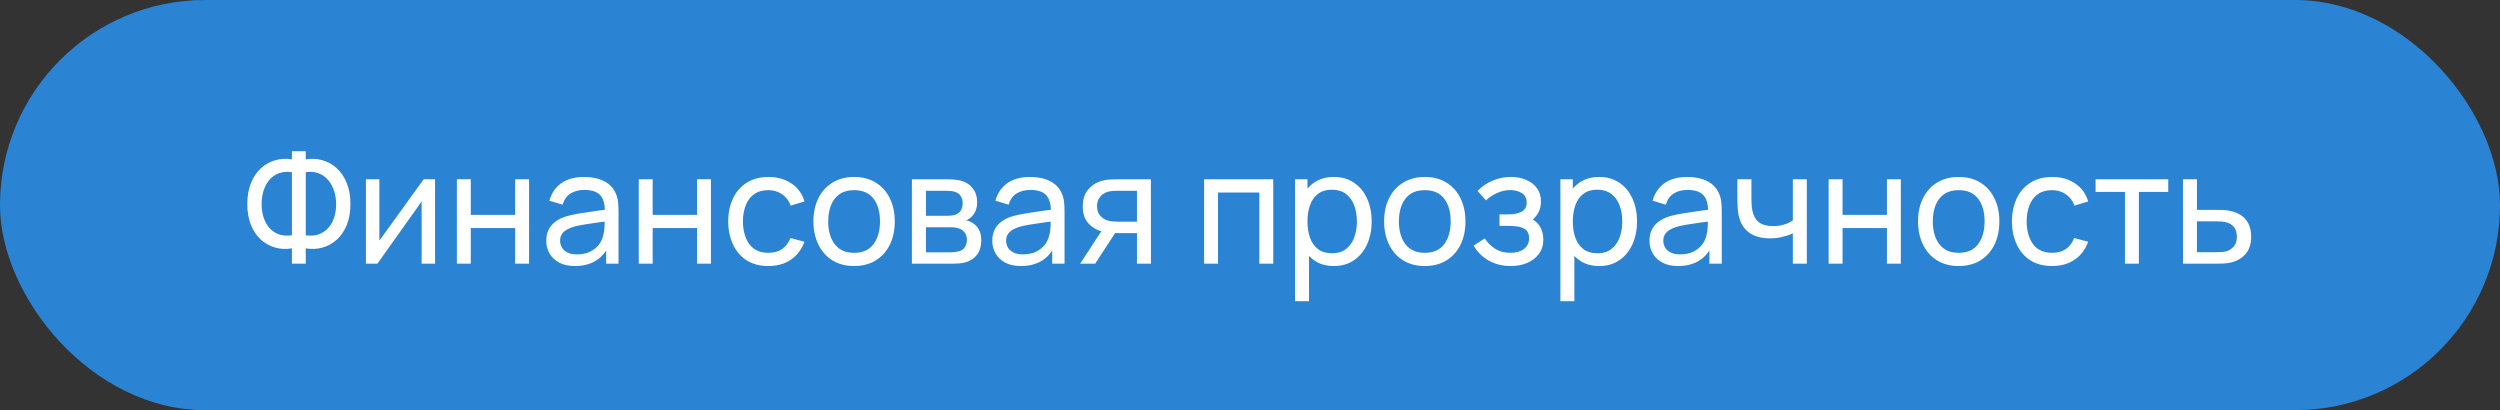 <?xml version="1.0" encoding="UTF-8"?> <svg xmlns="http://www.w3.org/2000/svg" width="256" height="42" viewBox="0 0 256 42" fill="none"><rect x="0" y="0" width="256" height="42" fill="#333333" stroke="none"/><rect width="256" height="42" rx="21" fill="#2A84D3"></rect><path d="M29.892 27V25.432C29.3 25.533 28.729 25.507 28.18 25.352C27.636 25.197 27.148 24.928 26.716 24.544C26.289 24.155 25.95 23.653 25.7 23.04C25.449 22.427 25.324 21.712 25.324 20.896C25.324 20.075 25.449 19.357 25.7 18.744C25.95 18.125 26.289 17.621 26.716 17.232C27.148 16.837 27.636 16.563 28.18 16.408C28.729 16.248 29.3 16.219 29.892 16.32V15.48H31.308V16.32C31.9 16.219 32.47 16.248 33.02 16.408C33.569 16.563 34.057 16.837 34.484 17.232C34.916 17.621 35.257 18.125 35.508 18.744C35.758 19.357 35.884 20.075 35.884 20.896C35.884 21.712 35.758 22.427 35.508 23.04C35.257 23.653 34.916 24.155 34.484 24.544C34.057 24.928 33.569 25.197 33.02 25.352C32.47 25.507 31.9 25.533 31.308 25.432V27H29.892ZM29.892 24.096V17.632C29.401 17.557 28.961 17.592 28.572 17.736C28.188 17.875 27.862 18.099 27.596 18.408C27.334 18.712 27.134 19.077 26.996 19.504C26.857 19.931 26.788 20.395 26.788 20.896C26.788 21.392 26.857 21.851 26.996 22.272C27.134 22.693 27.334 23.053 27.596 23.352C27.862 23.651 28.188 23.867 28.572 24C28.961 24.133 29.401 24.165 29.892 24.096ZM31.308 24.096C31.804 24.165 32.244 24.133 32.628 24C33.012 23.861 33.337 23.645 33.604 23.352C33.87 23.059 34.073 22.704 34.212 22.288C34.35 21.867 34.42 21.413 34.42 20.928C34.42 20.437 34.35 19.979 34.212 19.552C34.073 19.12 33.87 18.749 33.604 18.44C33.337 18.125 33.012 17.893 32.628 17.744C32.244 17.595 31.804 17.557 31.308 17.632V24.096ZM44.551 18.36V27H43.175V20.632L38.647 27H37.471V18.36H38.847V24.64L43.383 18.36H44.551ZM46.784 27V18.36H48.208V22H52.752V18.36H54.176V27H52.752V23.352H48.208V27H46.784ZM58.873 27.24C58.227 27.24 57.686 27.123 57.249 26.888C56.817 26.648 56.489 26.333 56.265 25.944C56.046 25.555 55.937 25.128 55.937 24.664C55.937 24.211 56.022 23.819 56.193 23.488C56.369 23.152 56.614 22.875 56.929 22.656C57.243 22.432 57.62 22.256 58.057 22.128C58.468 22.016 58.926 21.92 59.433 21.84C59.945 21.755 60.462 21.677 60.985 21.608C61.508 21.539 61.995 21.472 62.449 21.408L61.937 21.704C61.953 20.936 61.798 20.368 61.473 20C61.153 19.632 60.598 19.448 59.809 19.448C59.286 19.448 58.828 19.568 58.433 19.808C58.044 20.043 57.769 20.427 57.609 20.96L56.257 20.552C56.465 19.795 56.867 19.2 57.465 18.768C58.062 18.336 58.849 18.12 59.825 18.12C60.609 18.12 61.281 18.261 61.841 18.544C62.406 18.821 62.812 19.243 63.057 19.808C63.179 20.075 63.257 20.365 63.289 20.68C63.321 20.989 63.337 21.315 63.337 21.656V27H62.073V24.928L62.369 25.12C62.044 25.819 61.587 26.347 61.001 26.704C60.419 27.061 59.71 27.24 58.873 27.24ZM59.089 26.048C59.601 26.048 60.044 25.957 60.417 25.776C60.795 25.589 61.099 25.347 61.329 25.048C61.558 24.744 61.708 24.413 61.777 24.056C61.857 23.789 61.9 23.493 61.905 23.168C61.916 22.837 61.921 22.584 61.921 22.408L62.417 22.624C61.953 22.688 61.497 22.749 61.049 22.808C60.601 22.867 60.177 22.931 59.777 23C59.377 23.064 59.017 23.141 58.697 23.232C58.462 23.307 58.241 23.403 58.033 23.52C57.83 23.637 57.665 23.789 57.537 23.976C57.414 24.157 57.353 24.384 57.353 24.656C57.353 24.891 57.411 25.115 57.529 25.328C57.651 25.541 57.838 25.715 58.089 25.848C58.345 25.981 58.678 26.048 59.089 26.048ZM65.409 27V18.36H66.833V22H71.377V18.36H72.801V27H71.377V23.352H66.833V27H65.409ZM78.682 27.24C77.807 27.24 77.063 27.045 76.45 26.656C75.842 26.261 75.378 25.72 75.058 25.032C74.738 24.344 74.573 23.56 74.562 22.68C74.573 21.779 74.74 20.987 75.066 20.304C75.397 19.616 75.868 19.08 76.482 18.696C77.095 18.312 77.834 18.12 78.698 18.12C79.61 18.12 80.394 18.344 81.05 18.792C81.711 19.24 82.154 19.853 82.378 20.632L80.97 21.056C80.788 20.555 80.493 20.165 80.082 19.888C79.677 19.611 79.21 19.472 78.682 19.472C78.09 19.472 77.602 19.611 77.218 19.888C76.834 20.16 76.549 20.539 76.362 21.024C76.175 21.504 76.079 22.056 76.074 22.68C76.085 23.64 76.306 24.416 76.738 25.008C77.175 25.595 77.823 25.888 78.682 25.888C79.247 25.888 79.716 25.76 80.09 25.504C80.463 25.243 80.746 24.867 80.938 24.376L82.378 24.752C82.079 25.557 81.612 26.173 80.978 26.6C80.343 27.027 79.578 27.24 78.682 27.24ZM87.456 27.24C86.598 27.24 85.856 27.045 85.232 26.656C84.614 26.267 84.136 25.728 83.8 25.04C83.464 24.352 83.296 23.563 83.296 22.672C83.296 21.765 83.467 20.971 83.808 20.288C84.15 19.605 84.632 19.075 85.256 18.696C85.88 18.312 86.614 18.12 87.456 18.12C88.32 18.12 89.064 18.315 89.688 18.704C90.312 19.088 90.79 19.624 91.12 20.312C91.456 20.995 91.624 21.781 91.624 22.672C91.624 23.573 91.456 24.368 91.12 25.056C90.784 25.739 90.304 26.275 89.68 26.664C89.056 27.048 88.315 27.24 87.456 27.24ZM87.456 25.888C88.352 25.888 89.019 25.589 89.456 24.992C89.894 24.395 90.112 23.621 90.112 22.672C90.112 21.696 89.891 20.92 89.448 20.344C89.006 19.763 88.342 19.472 87.456 19.472C86.854 19.472 86.358 19.608 85.968 19.88C85.579 20.152 85.288 20.528 85.096 21.008C84.904 21.488 84.808 22.043 84.808 22.672C84.808 23.643 85.032 24.421 85.48 25.008C85.928 25.595 86.587 25.888 87.456 25.888ZM93.378 27V18.36H97.058C97.276 18.36 97.511 18.373 97.762 18.4C98.018 18.421 98.25 18.461 98.458 18.52C98.922 18.643 99.303 18.896 99.602 19.28C99.906 19.659 100.058 20.139 100.058 20.72C100.058 21.045 100.007 21.328 99.906 21.568C99.81 21.808 99.671 22.016 99.49 22.192C99.41 22.272 99.322 22.344 99.226 22.408C99.13 22.472 99.034 22.523 98.938 22.56C99.124 22.592 99.314 22.664 99.506 22.776C99.81 22.941 100.047 23.173 100.218 23.472C100.394 23.771 100.482 24.152 100.482 24.616C100.482 25.203 100.34 25.688 100.058 26.072C99.775 26.451 99.386 26.712 98.89 26.856C98.682 26.915 98.452 26.955 98.202 26.976C97.951 26.992 97.708 27 97.474 27H93.378ZM94.818 25.84H97.394C97.506 25.84 97.639 25.829 97.794 25.808C97.954 25.787 98.095 25.76 98.218 25.728C98.495 25.648 98.695 25.499 98.818 25.28C98.946 25.061 99.01 24.824 99.01 24.568C99.01 24.227 98.914 23.949 98.722 23.736C98.535 23.523 98.287 23.389 97.978 23.336C97.866 23.304 97.743 23.285 97.61 23.28C97.482 23.275 97.367 23.272 97.266 23.272H94.818V25.84ZM94.818 22.096H96.962C97.111 22.096 97.268 22.088 97.434 22.072C97.599 22.051 97.743 22.016 97.866 21.968C98.111 21.877 98.29 21.728 98.402 21.52C98.519 21.307 98.578 21.075 98.578 20.824C98.578 20.547 98.514 20.304 98.386 20.096C98.263 19.883 98.074 19.736 97.818 19.656C97.647 19.592 97.455 19.557 97.242 19.552C97.034 19.541 96.9 19.536 96.842 19.536H94.818V22.096ZM104.545 27.24C103.899 27.24 103.358 27.123 102.921 26.888C102.489 26.648 102.161 26.333 101.937 25.944C101.718 25.555 101.609 25.128 101.609 24.664C101.609 24.211 101.694 23.819 101.865 23.488C102.041 23.152 102.286 22.875 102.601 22.656C102.915 22.432 103.291 22.256 103.729 22.128C104.139 22.016 104.598 21.92 105.105 21.84C105.617 21.755 106.134 21.677 106.657 21.608C107.179 21.539 107.667 21.472 108.121 21.408L107.609 21.704C107.625 20.936 107.47 20.368 107.145 20C106.825 19.632 106.27 19.448 105.481 19.448C104.958 19.448 104.499 19.568 104.105 19.808C103.715 20.043 103.441 20.427 103.281 20.96L101.929 20.552C102.137 19.795 102.539 19.2 103.137 18.768C103.734 18.336 104.521 18.12 105.497 18.12C106.281 18.12 106.953 18.261 107.513 18.544C108.078 18.821 108.483 19.243 108.729 19.808C108.851 20.075 108.929 20.365 108.961 20.68C108.993 20.989 109.009 21.315 109.009 21.656V27H107.745V24.928L108.041 25.12C107.715 25.819 107.259 26.347 106.673 26.704C106.091 27.061 105.382 27.24 104.545 27.24ZM104.761 26.048C105.273 26.048 105.715 25.957 106.089 25.776C106.467 25.589 106.771 25.347 107.001 25.048C107.23 24.744 107.379 24.413 107.449 24.056C107.529 23.789 107.571 23.493 107.577 23.168C107.587 22.837 107.593 22.584 107.593 22.408L108.089 22.624C107.625 22.688 107.169 22.749 106.721 22.808C106.273 22.867 105.849 22.931 105.449 23C105.049 23.064 104.689 23.141 104.369 23.232C104.134 23.307 103.913 23.403 103.705 23.52C103.502 23.637 103.337 23.789 103.209 23.976C103.086 24.157 103.025 24.384 103.025 24.656C103.025 24.891 103.083 25.115 103.201 25.328C103.323 25.541 103.51 25.715 103.761 25.848C104.017 25.981 104.35 26.048 104.761 26.048ZM116.425 27V23.872H114.561C114.342 23.872 114.099 23.864 113.833 23.848C113.571 23.827 113.326 23.797 113.097 23.76C112.473 23.643 111.945 23.368 111.513 22.936C111.086 22.504 110.873 21.907 110.873 21.144C110.873 20.403 111.073 19.808 111.473 19.36C111.878 18.907 112.377 18.613 112.969 18.48C113.235 18.416 113.505 18.381 113.777 18.376C114.054 18.365 114.289 18.36 114.481 18.36H117.849L117.857 27H116.425ZM110.609 27L112.905 23.48H114.441L112.145 27H110.609ZM114.457 22.696H116.425V19.536H114.457C114.334 19.536 114.171 19.541 113.969 19.552C113.771 19.563 113.582 19.595 113.401 19.648C113.23 19.696 113.062 19.784 112.897 19.912C112.737 20.04 112.603 20.205 112.497 20.408C112.39 20.611 112.337 20.851 112.337 21.128C112.337 21.528 112.449 21.853 112.673 22.104C112.897 22.349 113.169 22.515 113.489 22.6C113.665 22.643 113.838 22.669 114.009 22.68C114.185 22.691 114.334 22.696 114.457 22.696ZM123.3 27V18.36H130.38V27H128.956V19.712H124.724V27H123.3ZM136.588 27.24C135.777 27.24 135.095 27.04 134.54 26.64C133.985 26.235 133.564 25.688 133.276 25C132.993 24.307 132.852 23.531 132.852 22.672C132.852 21.803 132.993 21.024 133.276 20.336C133.564 19.648 133.985 19.107 134.54 18.712C135.1 18.317 135.785 18.12 136.596 18.12C137.396 18.12 138.084 18.32 138.66 18.72C139.241 19.115 139.687 19.656 139.996 20.344C140.305 21.032 140.46 21.808 140.46 22.672C140.46 23.536 140.305 24.312 139.996 25C139.687 25.688 139.241 26.235 138.66 26.64C138.084 27.04 137.393 27.24 136.588 27.24ZM132.612 30.84V18.36H133.884V24.72H134.044V30.84H132.612ZM136.412 25.936C136.983 25.936 137.455 25.792 137.828 25.504C138.201 25.216 138.481 24.827 138.668 24.336C138.855 23.84 138.948 23.285 138.948 22.672C138.948 22.064 138.855 21.515 138.668 21.024C138.487 20.533 138.204 20.144 137.82 19.856C137.441 19.568 136.959 19.424 136.372 19.424C135.812 19.424 135.348 19.563 134.98 19.84C134.612 20.112 134.337 20.493 134.156 20.984C133.975 21.469 133.884 22.032 133.884 22.672C133.884 23.301 133.972 23.864 134.148 24.36C134.329 24.851 134.607 25.237 134.98 25.52C135.353 25.797 135.831 25.936 136.412 25.936ZM145.894 27.24C145.035 27.24 144.294 27.045 143.67 26.656C143.051 26.267 142.574 25.728 142.238 25.04C141.902 24.352 141.734 23.563 141.734 22.672C141.734 21.765 141.904 20.971 142.246 20.288C142.587 19.605 143.07 19.075 143.694 18.696C144.318 18.312 145.051 18.12 145.894 18.12C146.758 18.12 147.502 18.315 148.126 18.704C148.75 19.088 149.227 19.624 149.558 20.312C149.894 20.995 150.062 21.781 150.062 22.672C150.062 23.573 149.894 24.368 149.558 25.056C149.222 25.739 148.742 26.275 148.118 26.664C147.494 27.048 146.752 27.24 145.894 27.24ZM145.894 25.888C146.79 25.888 147.456 25.589 147.894 24.992C148.331 24.395 148.55 23.621 148.55 22.672C148.55 21.696 148.328 20.92 147.886 20.344C147.443 19.763 146.779 19.472 145.894 19.472C145.291 19.472 144.795 19.608 144.406 19.88C144.016 20.152 143.726 20.528 143.534 21.008C143.342 21.488 143.246 22.043 143.246 22.672C143.246 23.643 143.47 24.421 143.918 25.008C144.366 25.595 145.024 25.888 145.894 25.888ZM154.716 27.24C153.863 27.24 153.108 27.056 152.452 26.688C151.796 26.315 151.279 25.803 150.9 25.152L152.036 24.416C152.351 24.891 152.727 25.256 153.164 25.512C153.601 25.763 154.1 25.888 154.66 25.888C155.247 25.888 155.713 25.755 156.06 25.488C156.407 25.216 156.58 24.851 156.58 24.392C156.58 24.051 156.495 23.789 156.324 23.608C156.153 23.427 155.908 23.301 155.588 23.232C155.268 23.163 154.887 23.128 154.444 23.128H153.548V21.952H154.436C154.996 21.952 155.452 21.861 155.804 21.68C156.156 21.499 156.332 21.189 156.332 20.752C156.332 20.304 156.167 19.979 155.836 19.776C155.511 19.568 155.121 19.464 154.668 19.464C154.188 19.464 153.729 19.565 153.292 19.768C152.855 19.965 152.479 20.216 152.164 20.52L151.3 19.552C151.748 19.093 152.263 18.741 152.844 18.496C153.431 18.245 154.068 18.12 154.756 18.12C155.311 18.12 155.817 18.219 156.276 18.416C156.74 18.608 157.108 18.893 157.38 19.272C157.657 19.645 157.796 20.101 157.796 20.64C157.796 21.099 157.689 21.507 157.476 21.864C157.263 22.221 156.948 22.533 156.532 22.8L156.476 22.296C156.828 22.381 157.119 22.539 157.348 22.768C157.583 22.992 157.756 23.259 157.868 23.568C157.98 23.877 158.036 24.2 158.036 24.536C158.036 25.101 157.887 25.587 157.588 25.992C157.295 26.392 156.897 26.701 156.396 26.92C155.895 27.133 155.335 27.24 154.716 27.24ZM163.76 27.24C162.949 27.24 162.267 27.04 161.712 26.64C161.157 26.235 160.736 25.688 160.448 25C160.165 24.307 160.024 23.531 160.024 22.672C160.024 21.803 160.165 21.024 160.448 20.336C160.736 19.648 161.157 19.107 161.712 18.712C162.272 18.317 162.957 18.12 163.768 18.12C164.568 18.12 165.256 18.32 165.832 18.72C166.413 19.115 166.859 19.656 167.168 20.344C167.477 21.032 167.632 21.808 167.632 22.672C167.632 23.536 167.477 24.312 167.168 25C166.859 25.688 166.413 26.235 165.832 26.64C165.256 27.04 164.565 27.24 163.76 27.24ZM159.784 30.84V18.36H161.056V24.72H161.216V30.84H159.784ZM163.584 25.936C164.155 25.936 164.627 25.792 165 25.504C165.373 25.216 165.653 24.827 165.84 24.336C166.027 23.84 166.12 23.285 166.12 22.672C166.12 22.064 166.027 21.515 165.84 21.024C165.659 20.533 165.376 20.144 164.992 19.856C164.613 19.568 164.131 19.424 163.544 19.424C162.984 19.424 162.52 19.563 162.152 19.84C161.784 20.112 161.509 20.493 161.328 20.984C161.147 21.469 161.056 22.032 161.056 22.672C161.056 23.301 161.144 23.864 161.32 24.36C161.501 24.851 161.779 25.237 162.152 25.52C162.525 25.797 163.003 25.936 163.584 25.936ZM171.842 27.24C171.196 27.24 170.655 27.123 170.218 26.888C169.786 26.648 169.458 26.333 169.234 25.944C169.015 25.555 168.906 25.128 168.906 24.664C168.906 24.211 168.991 23.819 169.162 23.488C169.338 23.152 169.583 22.875 169.898 22.656C170.212 22.432 170.588 22.256 171.026 22.128C171.436 22.016 171.895 21.92 172.402 21.84C172.914 21.755 173.431 21.677 173.954 21.608C174.476 21.539 174.964 21.472 175.418 21.408L174.906 21.704C174.922 20.936 174.767 20.368 174.442 20C174.122 19.632 173.567 19.448 172.778 19.448C172.255 19.448 171.796 19.568 171.402 19.808C171.012 20.043 170.738 20.427 170.578 20.96L169.226 20.552C169.434 19.795 169.836 19.2 170.434 18.768C171.031 18.336 171.818 18.12 172.794 18.12C173.578 18.12 174.25 18.261 174.81 18.544C175.375 18.821 175.78 19.243 176.026 19.808C176.148 20.075 176.226 20.365 176.258 20.68C176.29 20.989 176.306 21.315 176.306 21.656V27H175.042V24.928L175.338 25.12C175.012 25.819 174.556 26.347 173.97 26.704C173.388 27.061 172.679 27.24 171.842 27.24ZM172.058 26.048C172.57 26.048 173.012 25.957 173.386 25.776C173.764 25.589 174.068 25.347 174.298 25.048C174.527 24.744 174.676 24.413 174.746 24.056C174.826 23.789 174.868 23.493 174.874 23.168C174.884 22.837 174.89 22.584 174.89 22.408L175.386 22.624C174.922 22.688 174.466 22.749 174.018 22.808C173.57 22.867 173.146 22.931 172.746 23C172.346 23.064 171.986 23.141 171.666 23.232C171.431 23.307 171.21 23.403 171.002 23.52C170.799 23.637 170.634 23.789 170.506 23.976C170.383 24.157 170.322 24.384 170.322 24.656C170.322 24.891 170.38 25.115 170.498 25.328C170.62 25.541 170.807 25.715 171.058 25.848C171.314 25.981 171.647 26.048 172.058 26.048ZM183.586 27V23.888C183.298 24.032 182.948 24.155 182.538 24.256C182.132 24.357 181.698 24.408 181.234 24.408C180.354 24.408 179.644 24.211 179.106 23.816C178.567 23.421 178.215 22.853 178.05 22.112C178.002 21.888 177.967 21.656 177.946 21.416C177.93 21.176 177.919 20.957 177.914 20.76C177.908 20.563 177.906 20.419 177.906 20.328V18.36H179.346V20.328C179.346 20.483 179.351 20.675 179.362 20.904C179.372 21.128 179.399 21.347 179.442 21.56C179.548 22.088 179.77 22.485 180.106 22.752C180.447 23.019 180.927 23.152 181.546 23.152C181.962 23.152 182.346 23.099 182.698 22.992C183.05 22.885 183.346 22.744 183.586 22.568V18.36H185.018V27H183.586ZM187.253 27V18.36H188.677V22H193.221V18.36H194.645V27H193.221V23.352H188.677V27H187.253ZM200.566 27.24C199.707 27.24 198.966 27.045 198.342 26.656C197.723 26.267 197.246 25.728 196.91 25.04C196.574 24.352 196.406 23.563 196.406 22.672C196.406 21.765 196.576 20.971 196.918 20.288C197.259 19.605 197.742 19.075 198.366 18.696C198.99 18.312 199.723 18.12 200.566 18.12C201.43 18.12 202.174 18.315 202.798 18.704C203.422 19.088 203.899 19.624 204.23 20.312C204.566 20.995 204.734 21.781 204.734 22.672C204.734 23.573 204.566 24.368 204.23 25.056C203.894 25.739 203.414 26.275 202.79 26.664C202.166 27.048 201.424 27.24 200.566 27.24ZM200.566 25.888C201.462 25.888 202.128 25.589 202.566 24.992C203.003 24.395 203.222 23.621 203.222 22.672C203.222 21.696 203 20.92 202.558 20.344C202.115 19.763 201.451 19.472 200.566 19.472C199.963 19.472 199.467 19.608 199.078 19.88C198.688 20.152 198.398 20.528 198.206 21.008C198.014 21.488 197.918 22.043 197.918 22.672C197.918 23.643 198.142 24.421 198.59 25.008C199.038 25.595 199.696 25.888 200.566 25.888ZM210.135 27.24C209.26 27.24 208.516 27.045 207.903 26.656C207.295 26.261 206.831 25.72 206.511 25.032C206.191 24.344 206.026 23.56 206.015 22.68C206.026 21.779 206.194 20.987 206.519 20.304C206.85 19.616 207.322 19.08 207.935 18.696C208.548 18.312 209.287 18.12 210.151 18.12C211.063 18.12 211.847 18.344 212.503 18.792C213.164 19.24 213.607 19.853 213.831 20.632L212.423 21.056C212.242 20.555 211.946 20.165 211.535 19.888C211.13 19.611 210.663 19.472 210.135 19.472C209.543 19.472 209.055 19.611 208.671 19.888C208.287 20.16 208.002 20.539 207.815 21.024C207.628 21.504 207.532 22.056 207.527 22.68C207.538 23.64 207.759 24.416 208.191 25.008C208.628 25.595 209.276 25.888 210.135 25.888C210.7 25.888 211.17 25.76 211.543 25.504C211.916 25.243 212.199 24.867 212.391 24.376L213.831 24.752C213.532 25.557 213.066 26.173 212.431 26.6C211.796 27.027 211.031 27.24 210.135 27.24ZM217.596 27V19.656H214.588V18.36H222.028V19.656H219.02V27H217.596ZM223.542 27L223.534 18.36H224.966V21.488H226.83C227.081 21.488 227.337 21.493 227.598 21.504C227.859 21.515 228.086 21.539 228.278 21.576C228.726 21.661 229.118 21.811 229.454 22.024C229.79 22.237 230.051 22.528 230.238 22.896C230.425 23.259 230.518 23.709 230.518 24.248C230.518 24.995 230.323 25.587 229.934 26.024C229.55 26.456 229.046 26.744 228.422 26.888C228.209 26.936 227.963 26.968 227.686 26.984C227.414 26.995 227.155 27 226.91 27H223.542ZM224.966 25.824H226.934C227.094 25.824 227.273 25.819 227.47 25.808C227.667 25.797 227.843 25.771 227.998 25.728C228.27 25.648 228.513 25.491 228.726 25.256C228.945 25.021 229.054 24.685 229.054 24.248C229.054 23.805 228.947 23.464 228.734 23.224C228.526 22.984 228.251 22.827 227.91 22.752C227.755 22.715 227.593 22.691 227.422 22.68C227.251 22.669 227.089 22.664 226.934 22.664H224.966V25.824Z" fill="white"></path></svg> 